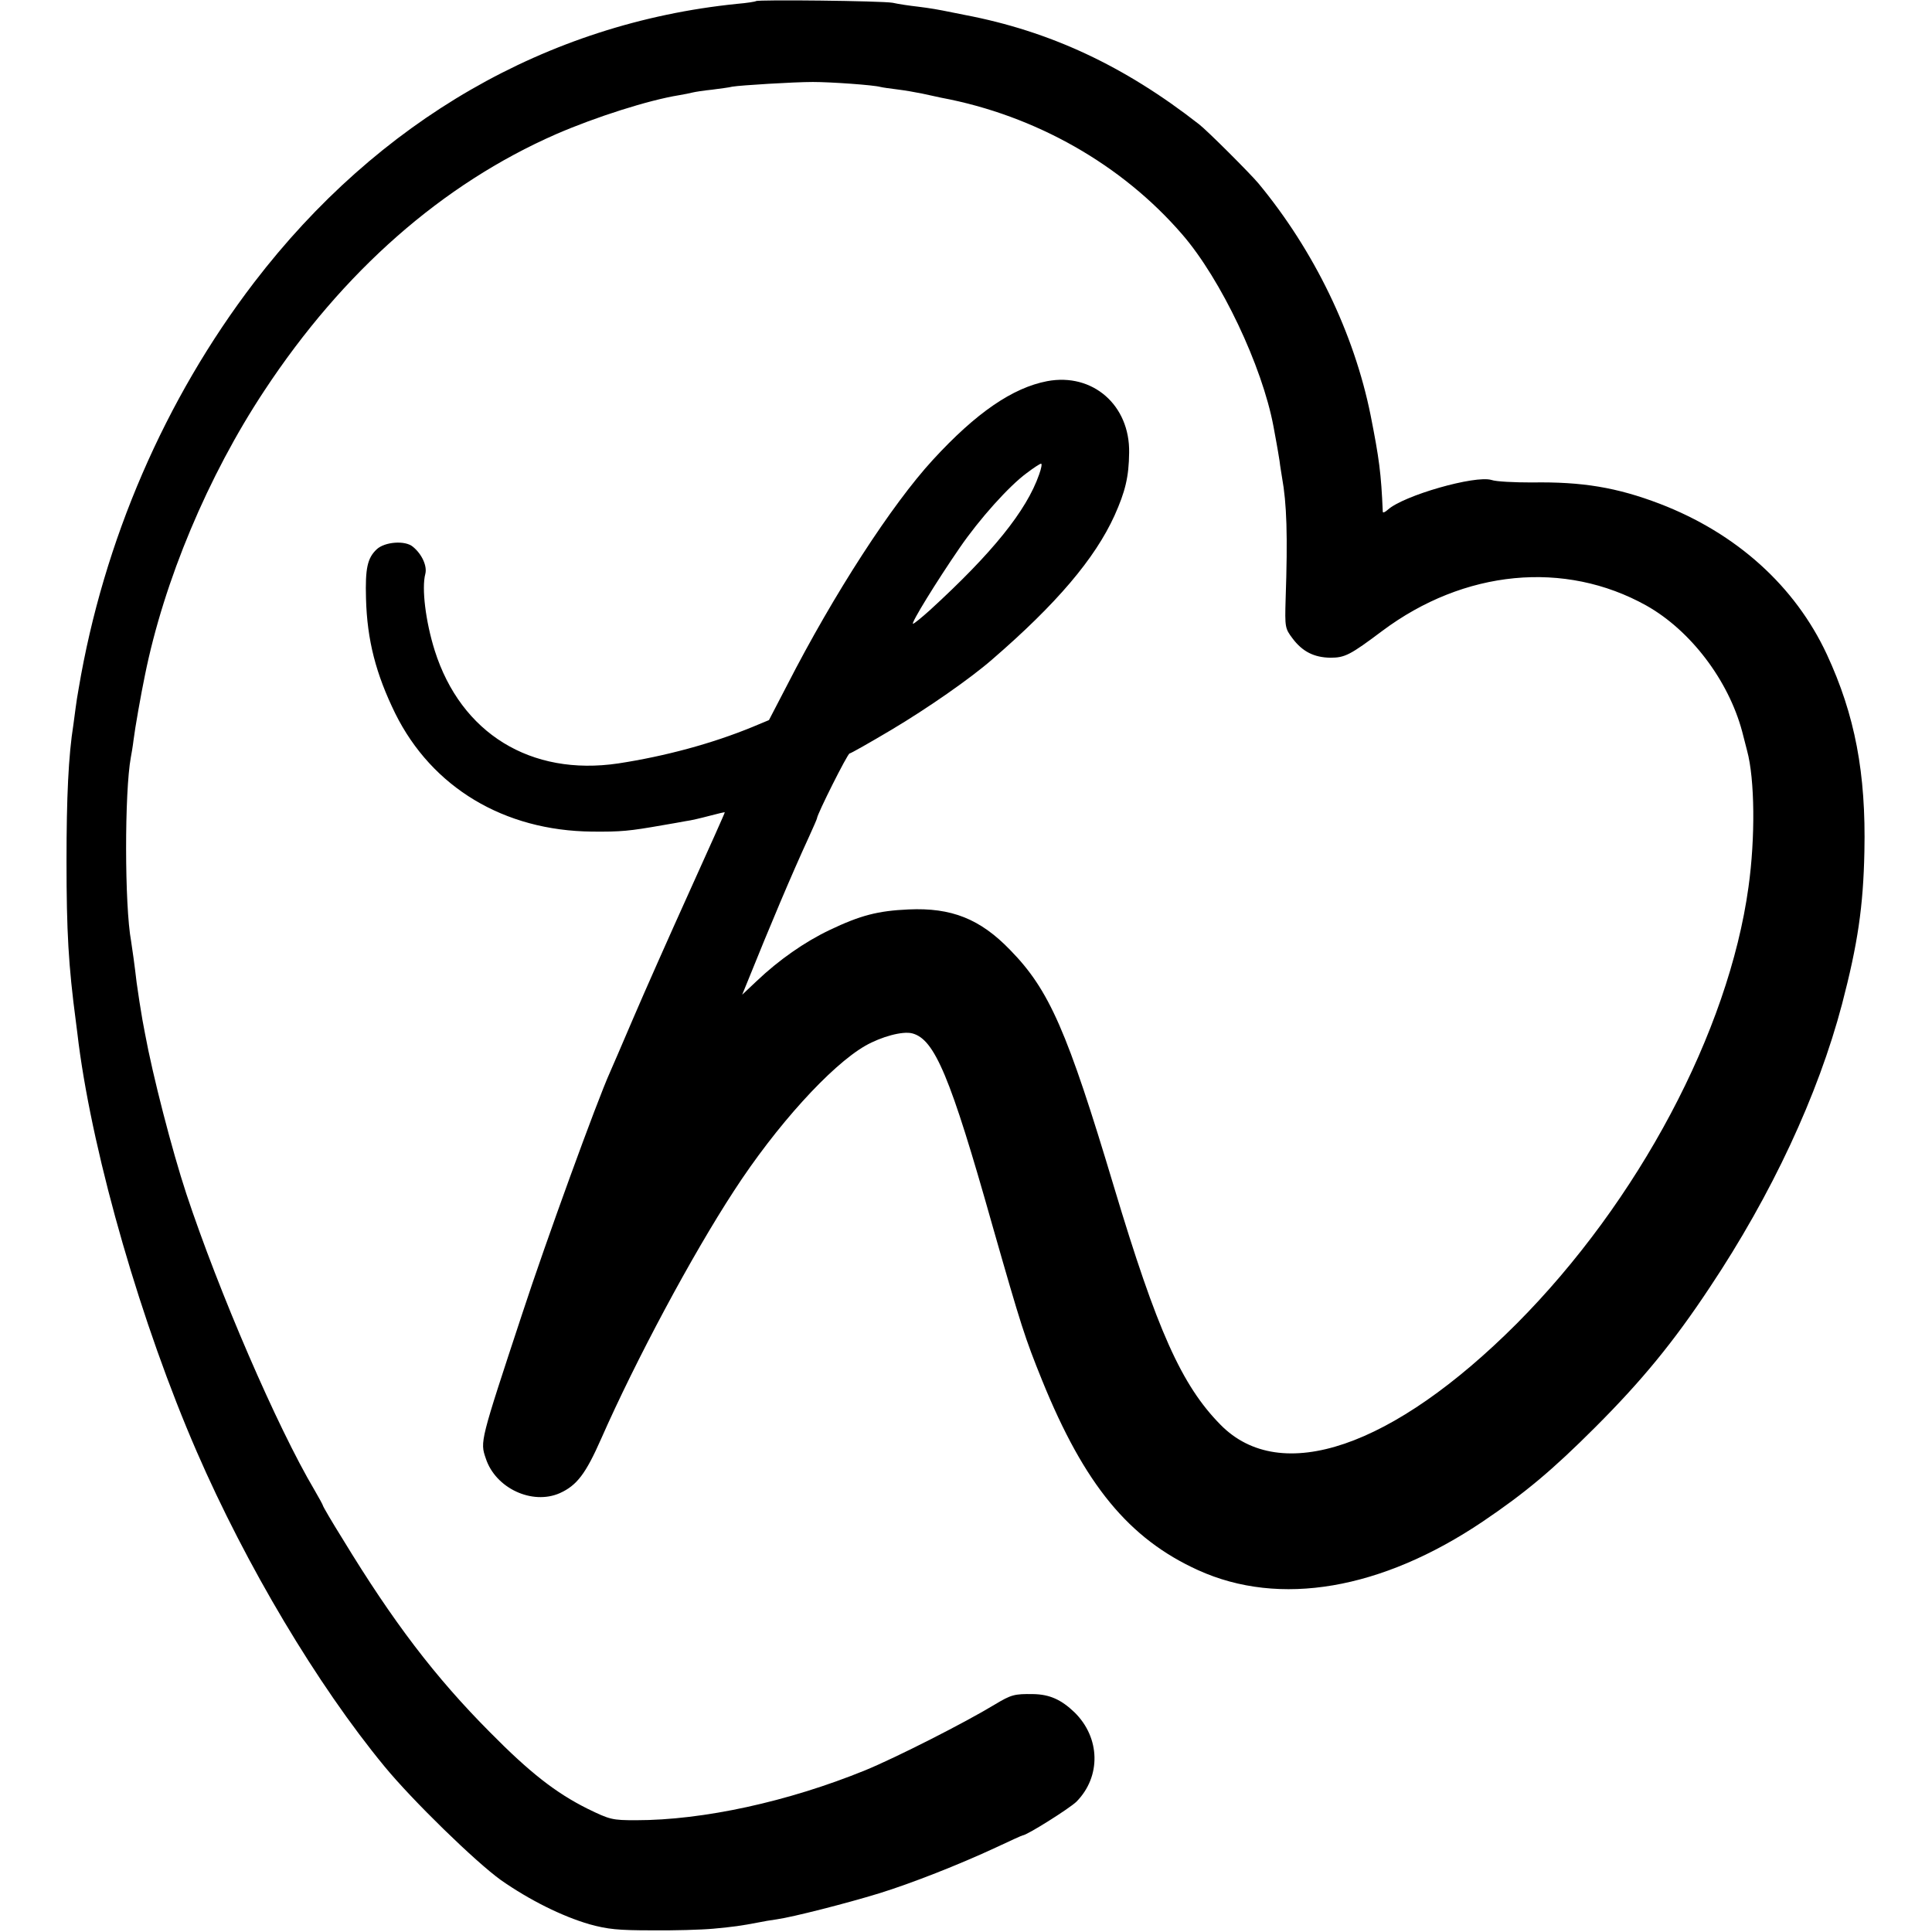 <svg version="1" xmlns="http://www.w3.org/2000/svg" width="933.333" height="933.333" viewBox="0 0 700 700"><path d="M273.9.4c-.2.2-3.3.7-6.9 1-68.8 7-130 42.3-174.9 100.9-32.3 42.2-54.6 93.7-63.6 147.2-.4 2.2-.9 5.3-1.1 7-.2 1.6-.6 4.3-.8 6-1.8 11.3-2.5 26.3-2.5 49.5 0 25.5.7 37.8 3.4 58.2.3 2.1.7 5.7 1 8C34 420.1 51.3 480 71.3 526c17.9 41.2 43.6 84.4 68 114 10.1 12.3 33 34.6 42.2 41.2 10.3 7.2 22.1 13.1 32.1 16 6.5 1.8 10.4 2.2 22.4 2.2 8 .1 18.1-.2 22.5-.6 7.4-.7 9.7-1 16.5-2.3 1.4-.3 4.3-.8 6.5-1.1 5.7-.8 25.3-5.8 37-9.4 11.7-3.6 29.2-10.5 42.3-16.6 5.1-2.4 9.5-4.4 9.7-4.4 1.5 0 16.9-9.7 19.5-12.2 9-9.1 8.7-23.2-.7-32.4-4.8-4.6-9-6.5-15-6.6-6.8-.1-7.9.2-13.9 3.8-10.7 6.5-35.7 19.2-46.9 23.8-28 11.4-58.7 18.1-83.1 18.1-8.6 0-9.4-.2-17.6-4.2-11.4-5.7-20.8-13-35.3-27.7-19.9-20-35.1-40-53.3-69.9-4-6.4-7.2-11.9-7.2-12.2 0-.2-1.4-2.8-3.1-5.7-13.5-22.8-34.6-71.7-46.4-107.3-5.2-15.8-12.2-42.9-15-58.2-.3-1.6-.7-3.7-.9-4.8-.6-3.4-1.6-9.8-2.1-13.5-.6-5.3-1.7-13.3-2-15-2.4-12.9-2.4-54.2-.1-66.6.2-1 .7-3.9 1-6.4.5-4.1 2.7-16.6 4.1-23.3 6.9-34.2 22.8-72.2 43.3-103.2 28.5-43.2 64.4-74.8 105.7-92.9 14.3-6.2 33.4-12.3 44.5-14.1 1.9-.3 4.2-.8 5-1 .8-.2 3.9-.7 6.9-1 3-.4 6.3-.8 7.4-1.1 2.9-.5 22.3-1.7 29.2-1.7 6.5 0 22.1 1.1 24.5 1.8.8.2 3.6.6 6.1.9 2.5.3 6.6 1 9 1.5 2.4.5 5.5 1.2 6.9 1.5 34.2 6.4 65.6 24.3 87.4 49.6 14 16.2 28.9 47.6 33 69.5.3 1.6.8 4.3 1.1 6 .3 1.6.8 4.6 1.1 6.5.2 1.9.7 4.6.9 6 1.7 9.4 2.1 20.9 1.3 44.1-.3 10.2-.2 10.6 2.5 14.2 3.6 4.8 7.8 6.9 13.7 7 5.3 0 7.2-1 18.8-9.7 29.7-22.2 66.1-25.7 95.7-9.2 16 9 29.7 27 34.7 45.6.5 1.9 1.3 5.1 1.8 7 2.8 10.3 3 31.6.5 49.4-7.2 52.4-40 114-84 158.2-44.9 44.9-85.5 58.8-107.3 36.6-14.1-14.3-23-34.2-38.6-86.2-16.9-56.4-23.4-71.3-37.6-85.8-10.9-11.3-21.3-15.4-36.8-14.7-11.1.5-17.4 2.1-28.7 7.5-9 4.3-18.3 10.8-26.3 18.4l-5.3 5 2-4.9c8.1-20.1 15.8-38.4 22.2-52.3 1.6-3.5 2.9-6.5 2.9-6.7 0-1.4 11.1-23.5 11.8-23.5.4 0 7.3-3.9 15.2-8.6 13.1-7.8 28.6-18.6 36.4-25.4 23.4-20.2 37.3-36.6 44.4-52.2 3.9-8.7 5.2-14 5.3-22.8.3-17.2-13.2-29-29.7-25.9-12.5 2.4-25.7 11.4-41.4 28.5-14.9 16.2-35.9 48.6-52.8 81.6l-6.6 12.7-6 2.5c-14.6 6-31.6 10.6-48.6 13.2-31.7 4.7-57-10.9-66.5-40.9-3.3-10.5-4.8-22.6-3.4-27.8.7-2.8-1.2-7.1-4.5-9.8-2.8-2.4-10.2-1.8-13.1.9-3.4 3.2-4.2 6.9-3.9 17.8.4 15.2 3.6 27.4 10.6 41.7 13.3 26.8 39.4 42.5 71.3 42.8 10.6.1 13.5-.2 25.5-2.3 3-.5 6.9-1.2 8.5-1.5 1.7-.2 5.5-1.1 8.5-1.9 3-.8 5.6-1.4 5.6-1.3.1.1-5.7 13-12.8 28.7-7.1 15.7-16.3 36.4-20.4 46-4.1 9.6-7.9 18.4-8.4 19.5-4.7 10.4-23.3 61.5-31.8 87.5-15.3 46.4-15.3 46.3-13.2 52.4 3.5 10.8 16.8 17 26.8 12.6 6.2-2.8 9.4-7 15-19.7 12.6-28.6 32.9-66.5 48.1-89.8 15.3-23.6 35.1-45.4 47.6-52.6 5.8-3.3 13.5-5.4 17-4.5 8.1 2.1 13.8 15.5 29 69.4 10.6 37.1 11.8 40.8 18.1 56.4 15.3 37.7 31.4 57.3 56.5 68.7 29.5 13.4 66.4 7.1 103.1-17.6 15.4-10.4 25.3-18.7 40.8-34.2 16.9-16.9 28.4-30.9 41.5-50.7 22.4-33.6 39.2-69.6 47.9-102.6 5.7-21.8 7.7-35.4 8.1-55.3.6-28.3-3.4-49.4-13.6-71.4-11.5-24.7-32.7-43.9-60.6-54.6-15.5-5.9-28-8-46.3-7.7-6.3 0-12.9-.3-14.6-.9-5.9-1.8-31.9 5.6-37.6 10.8-1 .9-1.8 1.2-1.8.7-.6-14-1.3-19.2-4.4-34.9-6-29.8-20.5-59.7-40.6-84-2.9-3.5-18.7-19.3-21.6-21.5-27-21.1-53.9-33.7-84.9-39.6-1.1-.2-3.1-.6-4.5-.9-5.4-1.1-7.7-1.5-12.5-2.1-2.7-.3-6.9-.9-9.1-1.4-4.1-.7-48.8-1.2-49.5-.6zm102.6 171.5c-4.6 13.2-17 28.5-39.5 49.1-3 2.7-5.8 5-6.2 5-.9 0 8.5-15.3 16.9-27.5 7.2-10.5 17.9-22.4 24.3-27.1 2.5-1.9 4.8-3.4 5.2-3.4.4 0 .1 1.7-.7 3.9z"/></svg>